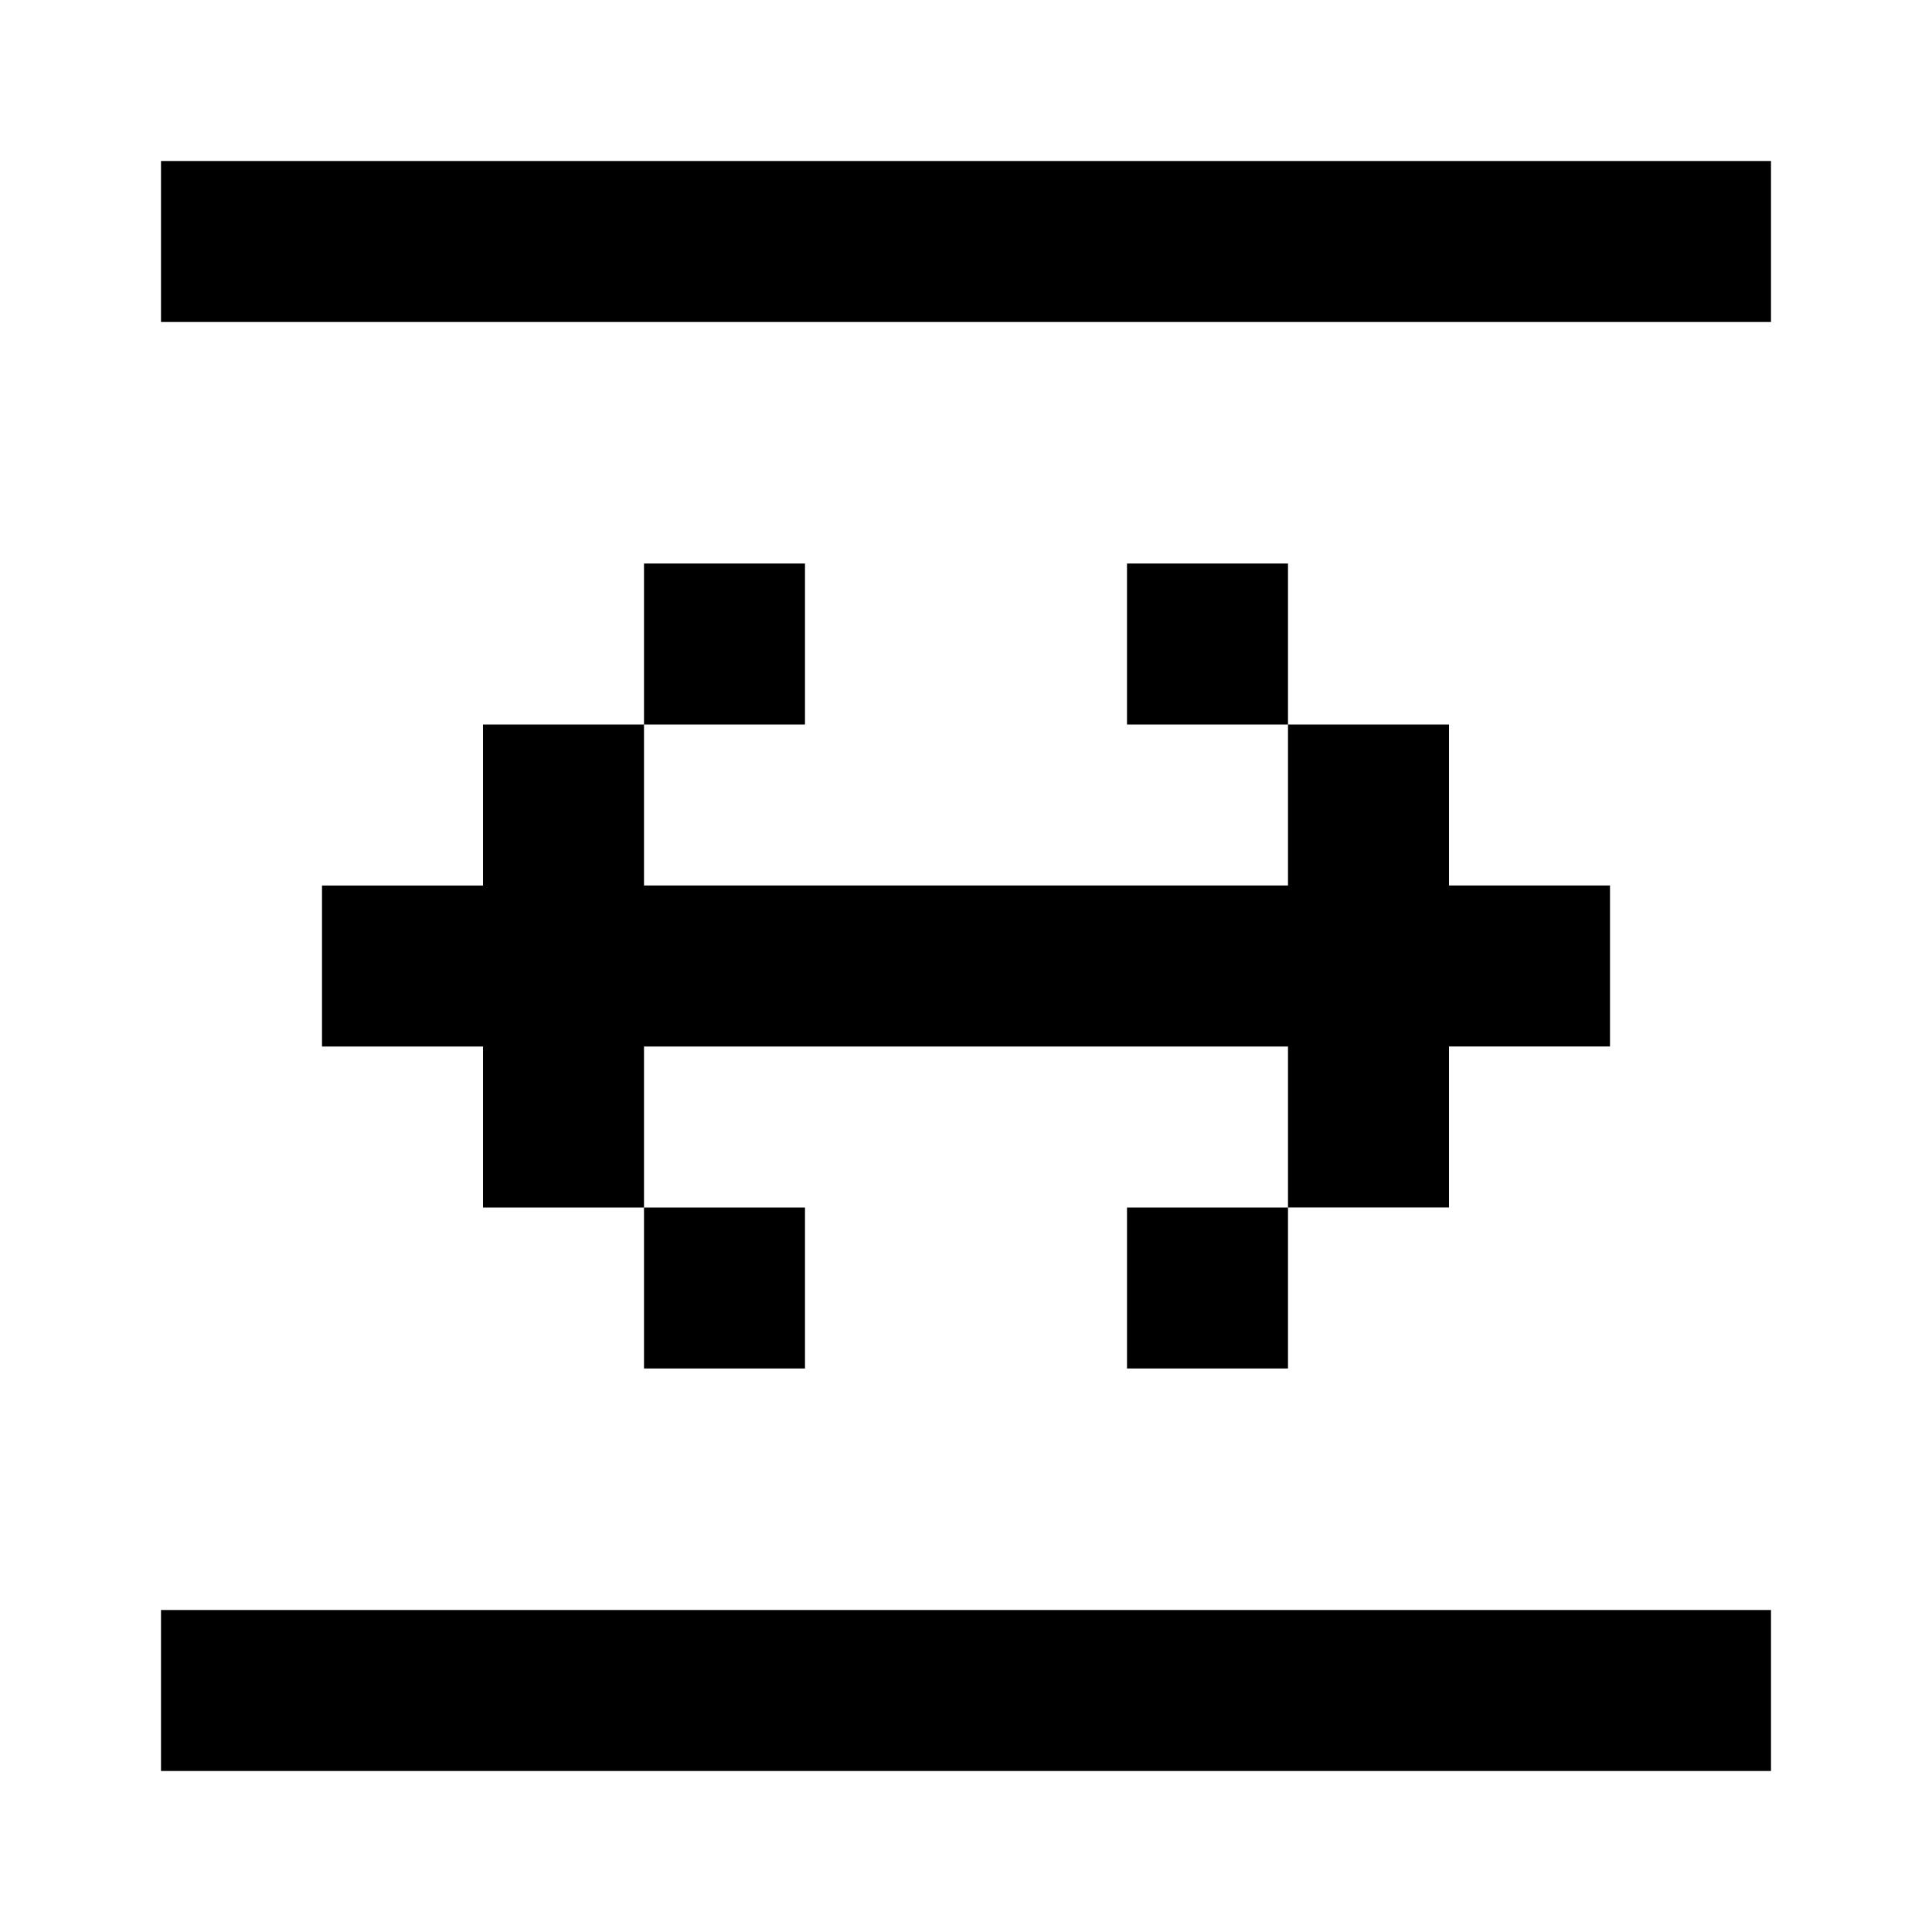 <?xml version="1.0" encoding="utf-8"?>
<svg width="800px" height="800px" viewBox="0 0 24 24" fill="none" xmlns="http://www.w3.org/2000/svg">
    <path d="M22 2v2H2V2h20zm0 18v2H2v-2h20zm-6-5v-2H8v2H6v-2H4v-2h2V9h2v2h8V9h2v2h2v2h-2v2h-2zm0 0v2h-2v-2h2zm0-6h-2V7h2v2zM8 9V7h2v2H8zm0 6h2v2H8v-2z" fill="#000000"/>
</svg>